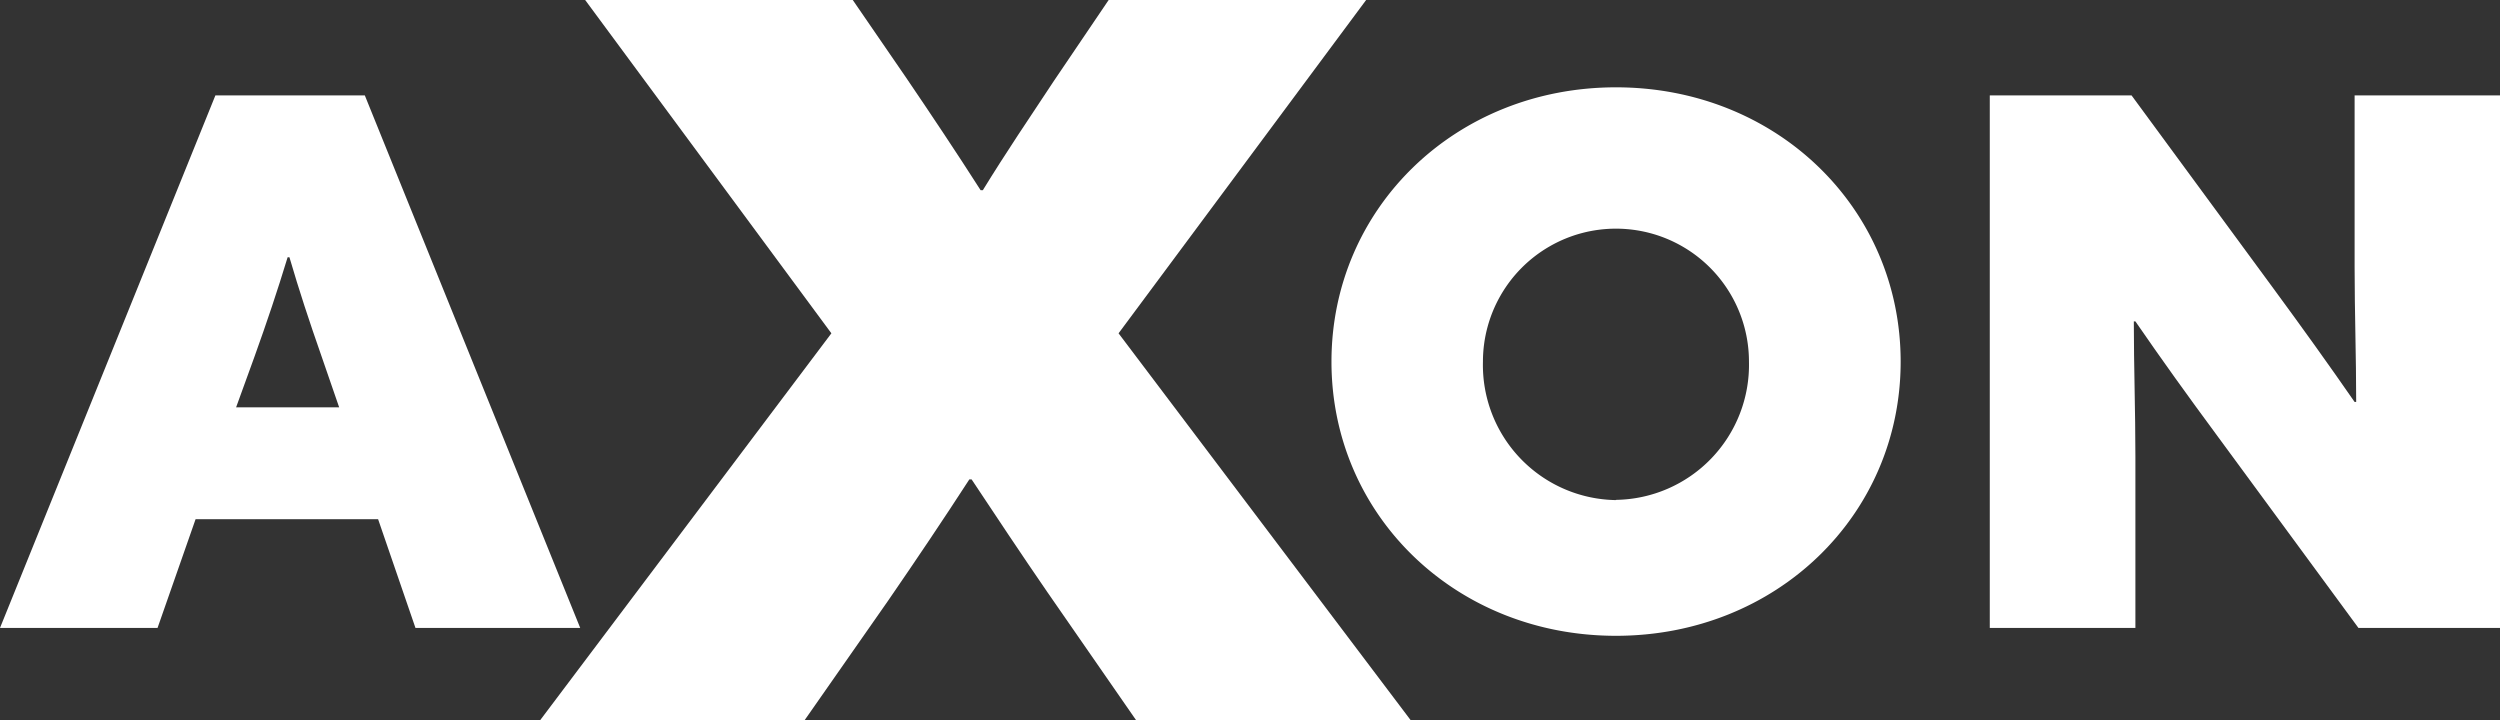 <?xml version="1.0" encoding="UTF-8"?>
<svg xmlns="http://www.w3.org/2000/svg" id="Layer_1" data-name="Layer 1" viewBox="0 0 111.08 32">
  <rect x="0" y="0" width="111.08" height="32" fill="#333333" stroke="none"/>
  <defs>
    <style>.cls-1{fill:#fff;}</style>
  </defs>
  <path class="cls-1" d="M9.57,4.24h6.64L25.78,27.9H18.46L16.8,23.07H8.69L7,27.9H0Zm3.21,7.19c-.46,1.51-.92,2.88-1.47,4.41l-.82,2.26h4.58l-.78-2.26c-.56-1.6-1-2.94-1.43-4.41Z"></path>
  <path class="cls-1" d="M71.8,3.88c7.13,0,12.65,5.36,12.65,12.19S78.92,28.25,71.8,28.25,59.16,22.9,59.16,16.07,64.68,3.88,71.8,3.88Zm0,18.33a6,6,0,0,0,5.91-6.14,5.91,5.91,0,1,0-11.82,0,6,6,0,0,0,5.91,6.15Z"></path>
  <path class="cls-1" d="M98.5,19.34c-1.3-1.76-2.45-3.36-3.62-5.06l-.07,0c0,2,.07,4,.07,6V27.9H88.41V4.24h6.3L101,12.8c1.3,1.77,2.45,3.37,3.62,5.06l.07,0c0-2-.07-4-.07-6V4.24h6.47V27.9h-6.3Z"></path>
  <path class="cls-1" d="M36.94,14.81,26,0H37.89l2.37,3.45c1.14,1.68,2.23,3.31,3.31,5h.1c1-1.63,2.08-3.23,3.16-4.86L49.26,0H60.7l-11,14.81L62.68,32H50.48l-3.95-5.7c-1.19-1.73-2.27-3.36-3.36-5h-.1c-1.14,1.76-2.33,3.53-3.61,5.39L35.75,32H24Z"></path>
</svg>
